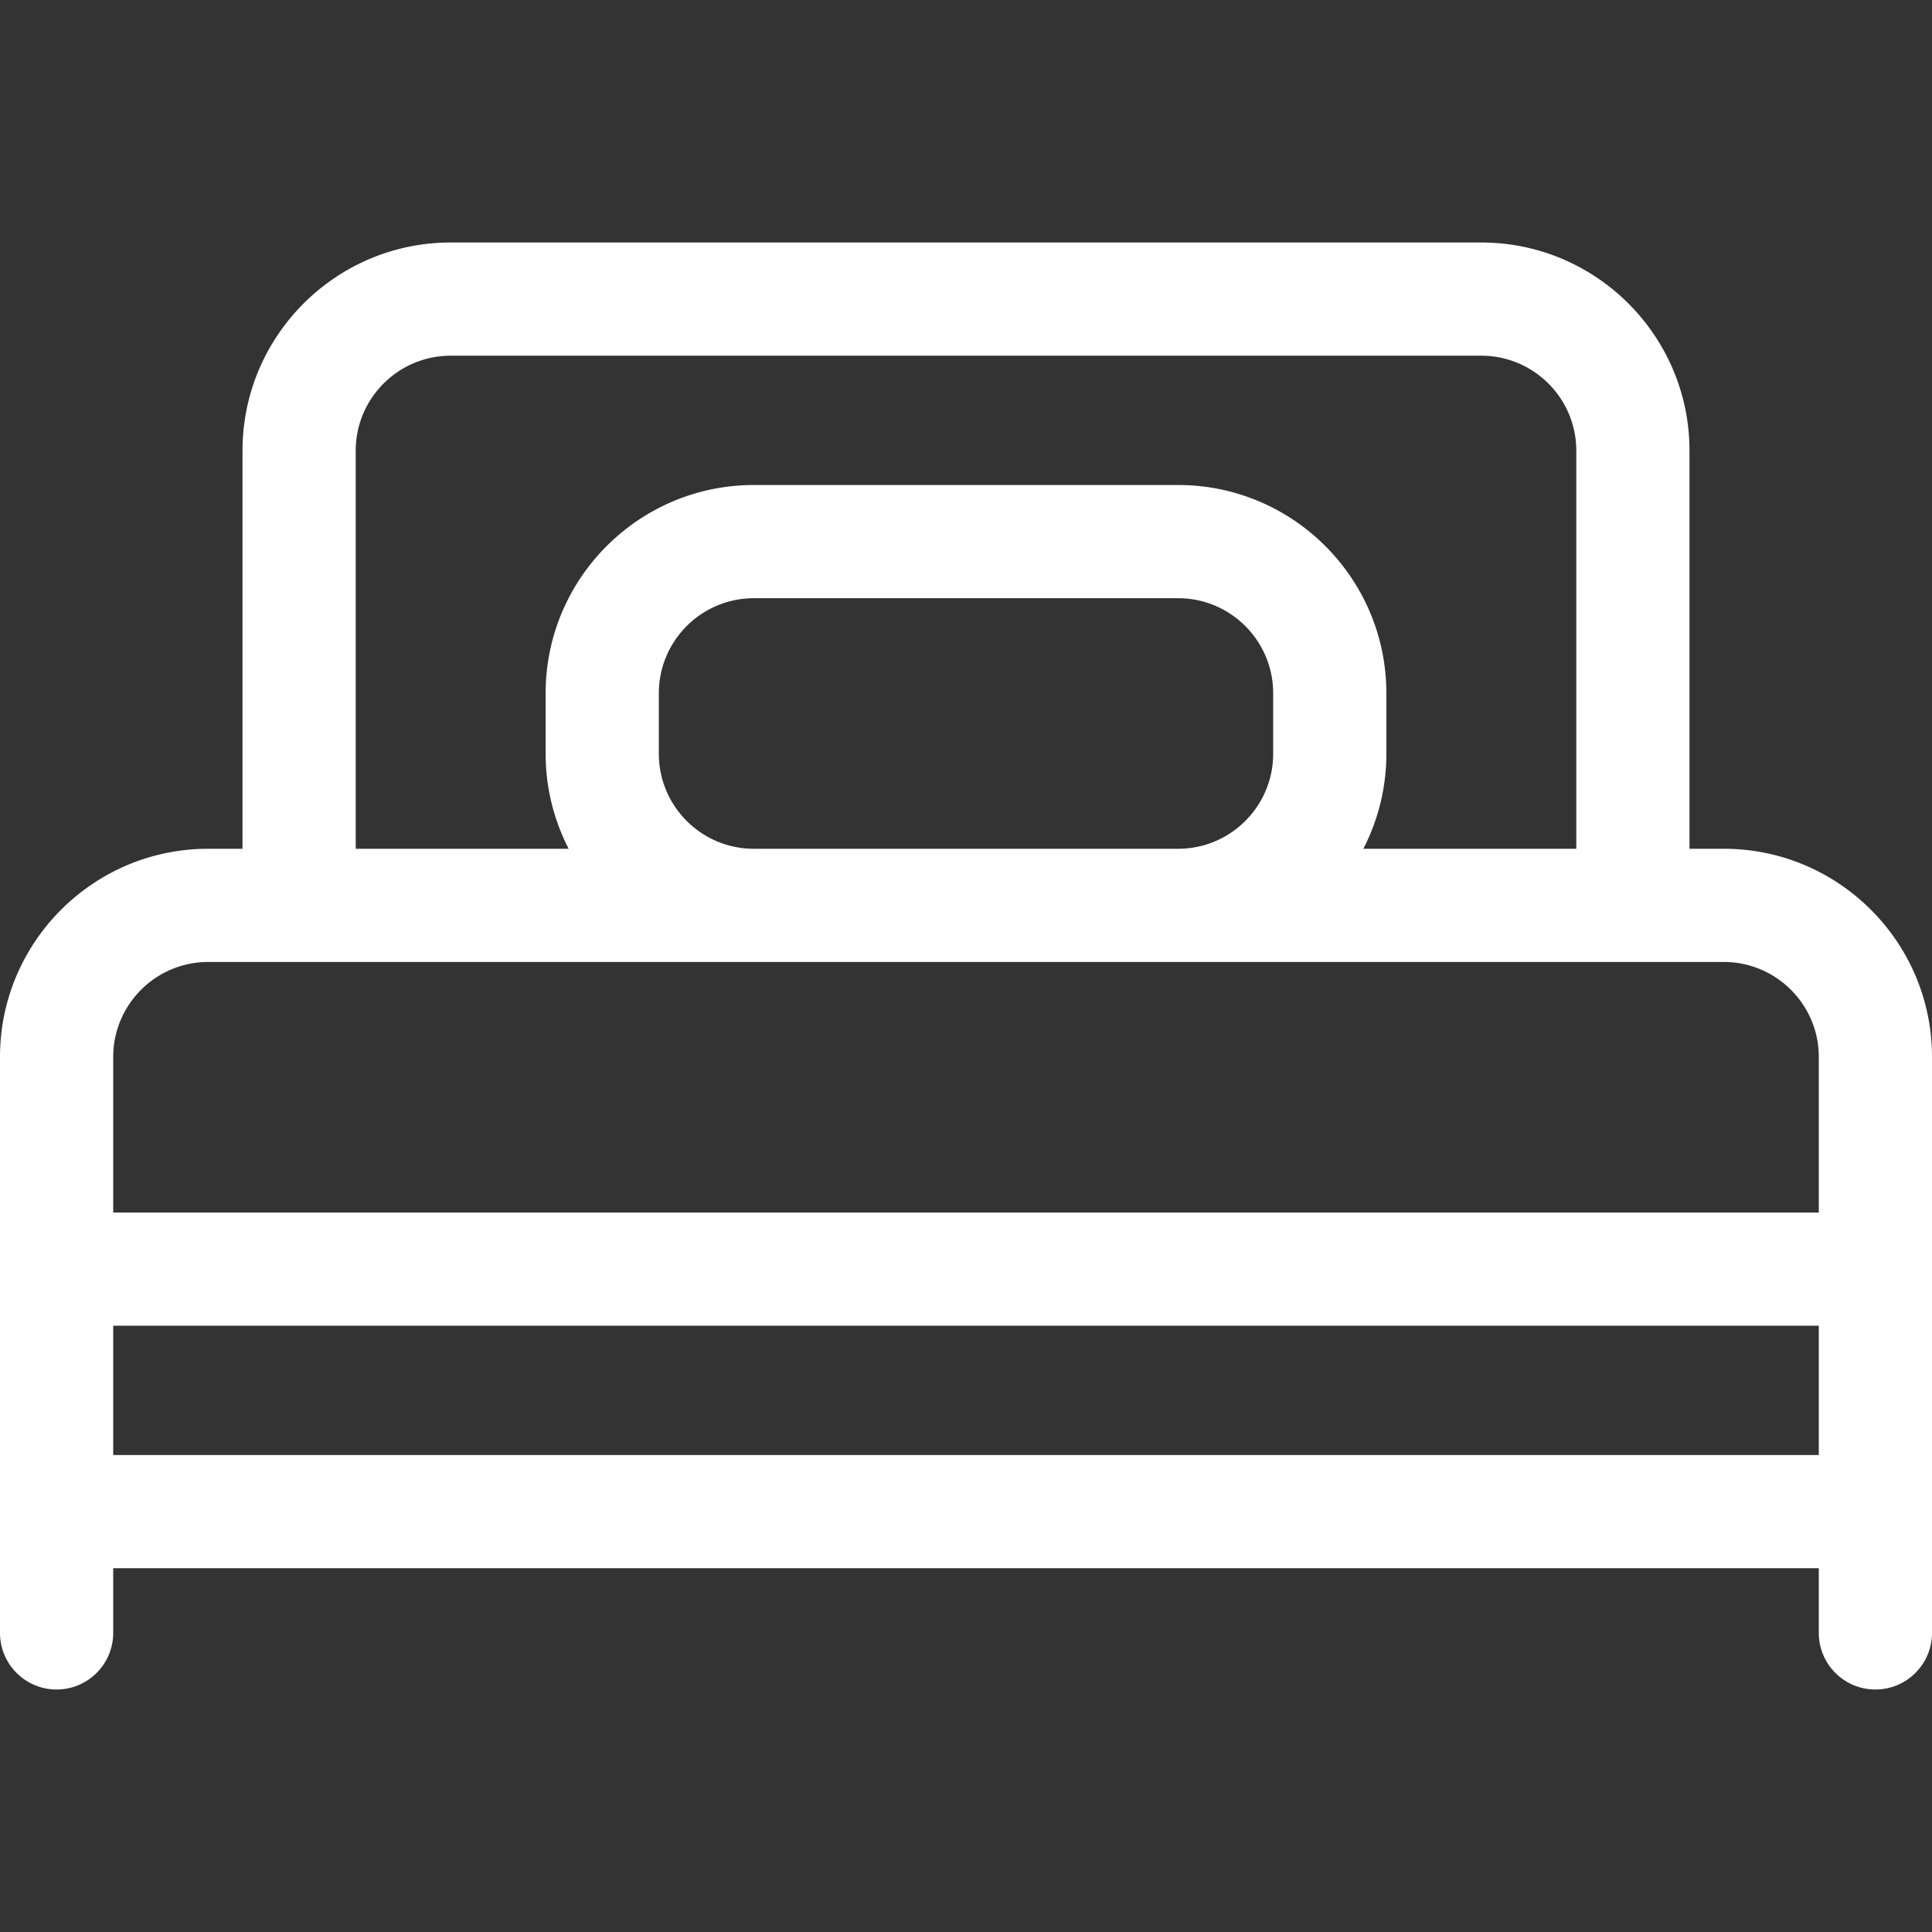 <svg xmlns="http://www.w3.org/2000/svg" version="1.1" xmlns:xlink="http://www.w3.org/1999/xlink" width="50" height="50" x="0" y="0" viewBox="0 0 512 512" style="enable-background:new 0 0 512 512" xml:space="preserve" class=""><rect x="0" y="0" width="512" height="512" fill="#333333" stroke="none"/><g><path d="M456.834 224.933h-9.1v-105.5c0-30.418-24.748-55.166-55.168-55.166H119.434c-30.419 0-55.166 24.748-55.166 55.166v105.5h-9.102C24.747 224.933 0 249.68 0 280.1V432.734c0 8.284 6.716 15 15 15s15-6.716 15-15V415.6h452v17.134c0 8.284 6.716 15 15 15s15-6.716 15-15V280.1c0-30.42-24.747-55.167-55.166-55.167zm-362.566-105.5c0-13.876 11.289-25.166 25.166-25.166h273.133c13.878 0 25.168 11.29 25.168 25.166v105.5h-56.434a54.81 54.81 0 0 0 6.1-25.166V183.7c0-30.418-24.747-55.166-55.166-55.166H199.768c-30.42 0-55.168 24.748-55.168 55.166v16.067a54.81 54.81 0 0 0 6.1 25.166H94.268zm80.332 80.334V183.7c0-13.876 11.29-25.166 25.168-25.166h112.467c13.877 0 25.166 11.29 25.166 25.166v16.067c0 13.876-11.289 25.166-25.166 25.166H199.768c-13.878 0-25.168-11.29-25.168-25.166zM55.166 254.933H456.835c13.877 0 25.166 11.29 25.166 25.167v41.233H30V280.1c0-13.877 11.289-25.167 25.166-25.167zM30 351.333h452V385.6H30z" fill="#ffffff" opacity="1" data-original="#000000" class=""></path></g></svg>